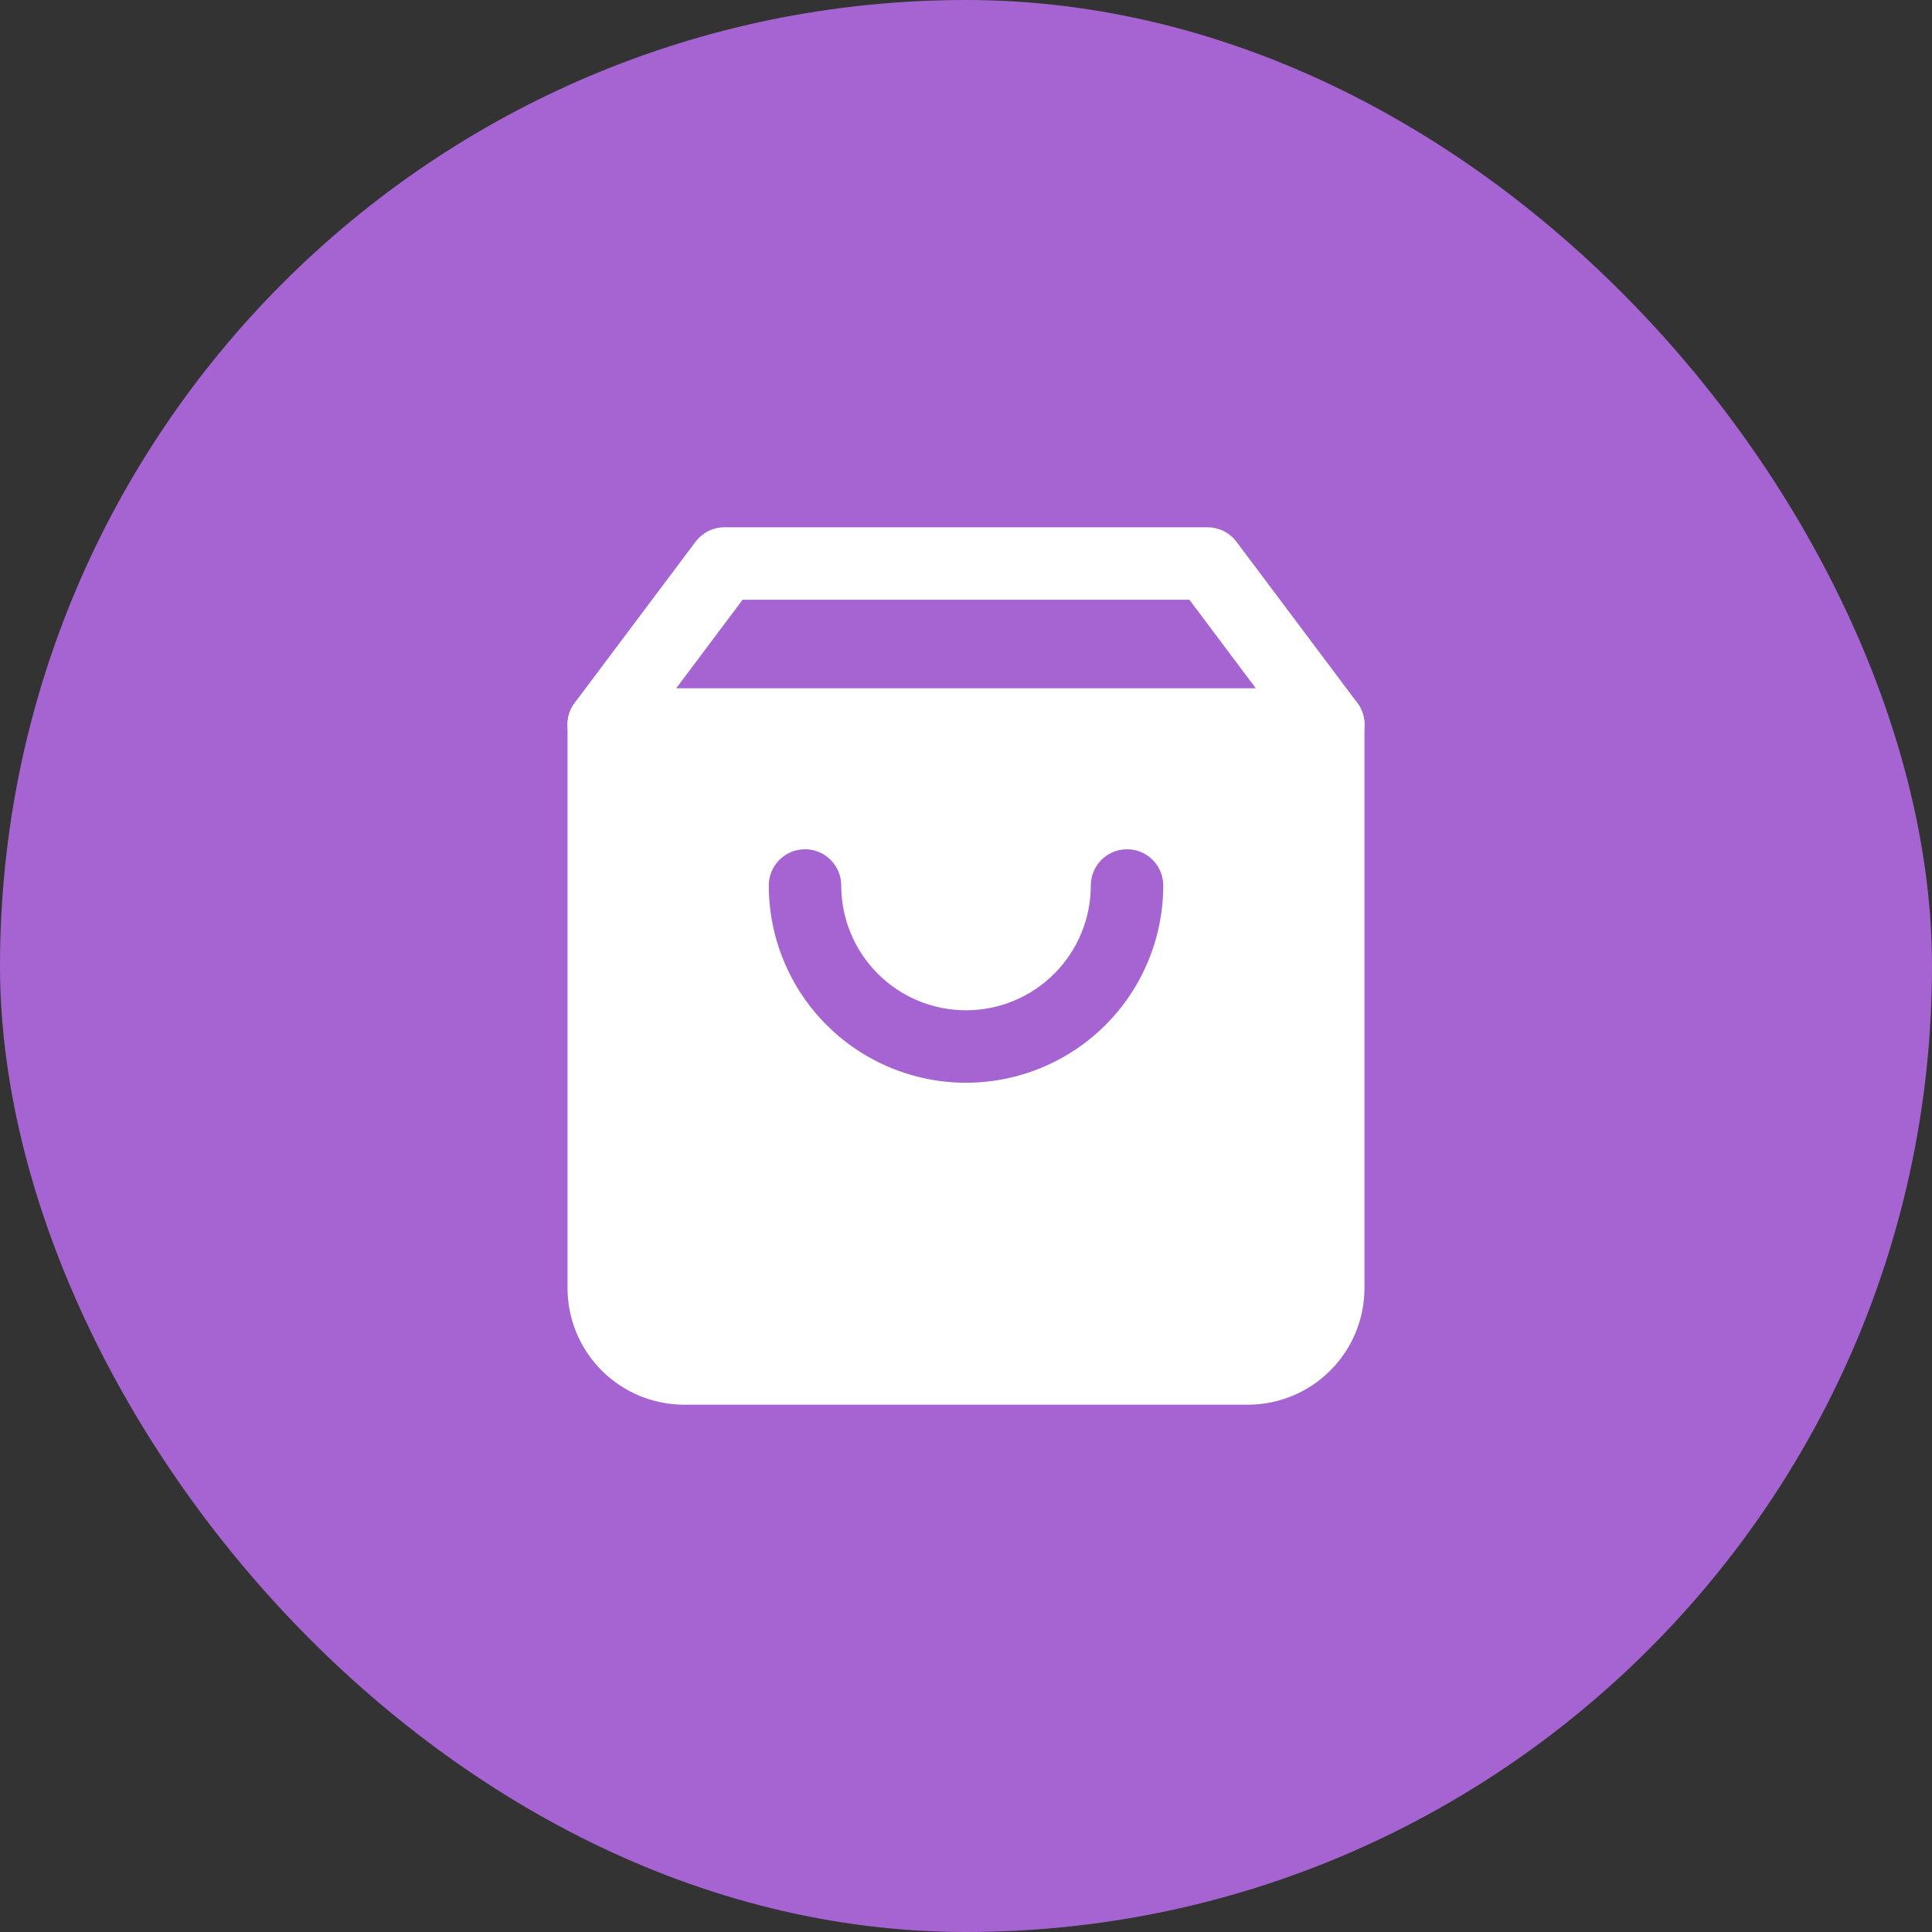 <svg width="40" height="40" viewBox="0 0 40 40" fill="none" xmlns="http://www.w3.org/2000/svg">
<rect x="0" y="0" width="40" height="40" fill="#333333" stroke="none"/>
<rect width="40" height="40" rx="20" fill="#A564D2"/>
<path d="M15 11.667L12.5 15V26.667C12.5 27.109 12.676 27.533 12.988 27.845C13.301 28.158 13.725 28.333 14.167 28.333H25.833C26.275 28.333 26.699 28.158 27.012 27.845C27.324 27.533 27.5 27.109 27.5 26.667V15L25 11.667H15Z" stroke="white" stroke-width="1.5" stroke-linecap="round" stroke-linejoin="round"/>
<path d="M12.5 15H27.5" stroke="white" stroke-width="1.5" stroke-linecap="round" stroke-linejoin="round"/>
<path fill-rule="evenodd" clip-rule="evenodd" d="M27 15H13V28H27V15ZM17.417 18.333C17.417 17.919 17.081 17.583 16.667 17.583C16.253 17.583 15.917 17.919 15.917 18.333C15.917 19.416 16.347 20.455 17.113 21.221C17.879 21.986 18.917 22.417 20 22.417C21.083 22.417 22.122 21.986 22.888 21.221C23.654 20.455 24.084 19.416 24.084 18.333C24.084 17.919 23.748 17.583 23.334 17.583C22.919 17.583 22.584 17.919 22.584 18.333C22.584 19.018 22.311 19.676 21.827 20.16C21.343 20.645 20.686 20.917 20 20.917C19.315 20.917 18.658 20.645 18.174 20.16C17.689 19.676 17.417 19.018 17.417 18.333Z" fill="white"/>
</svg>
